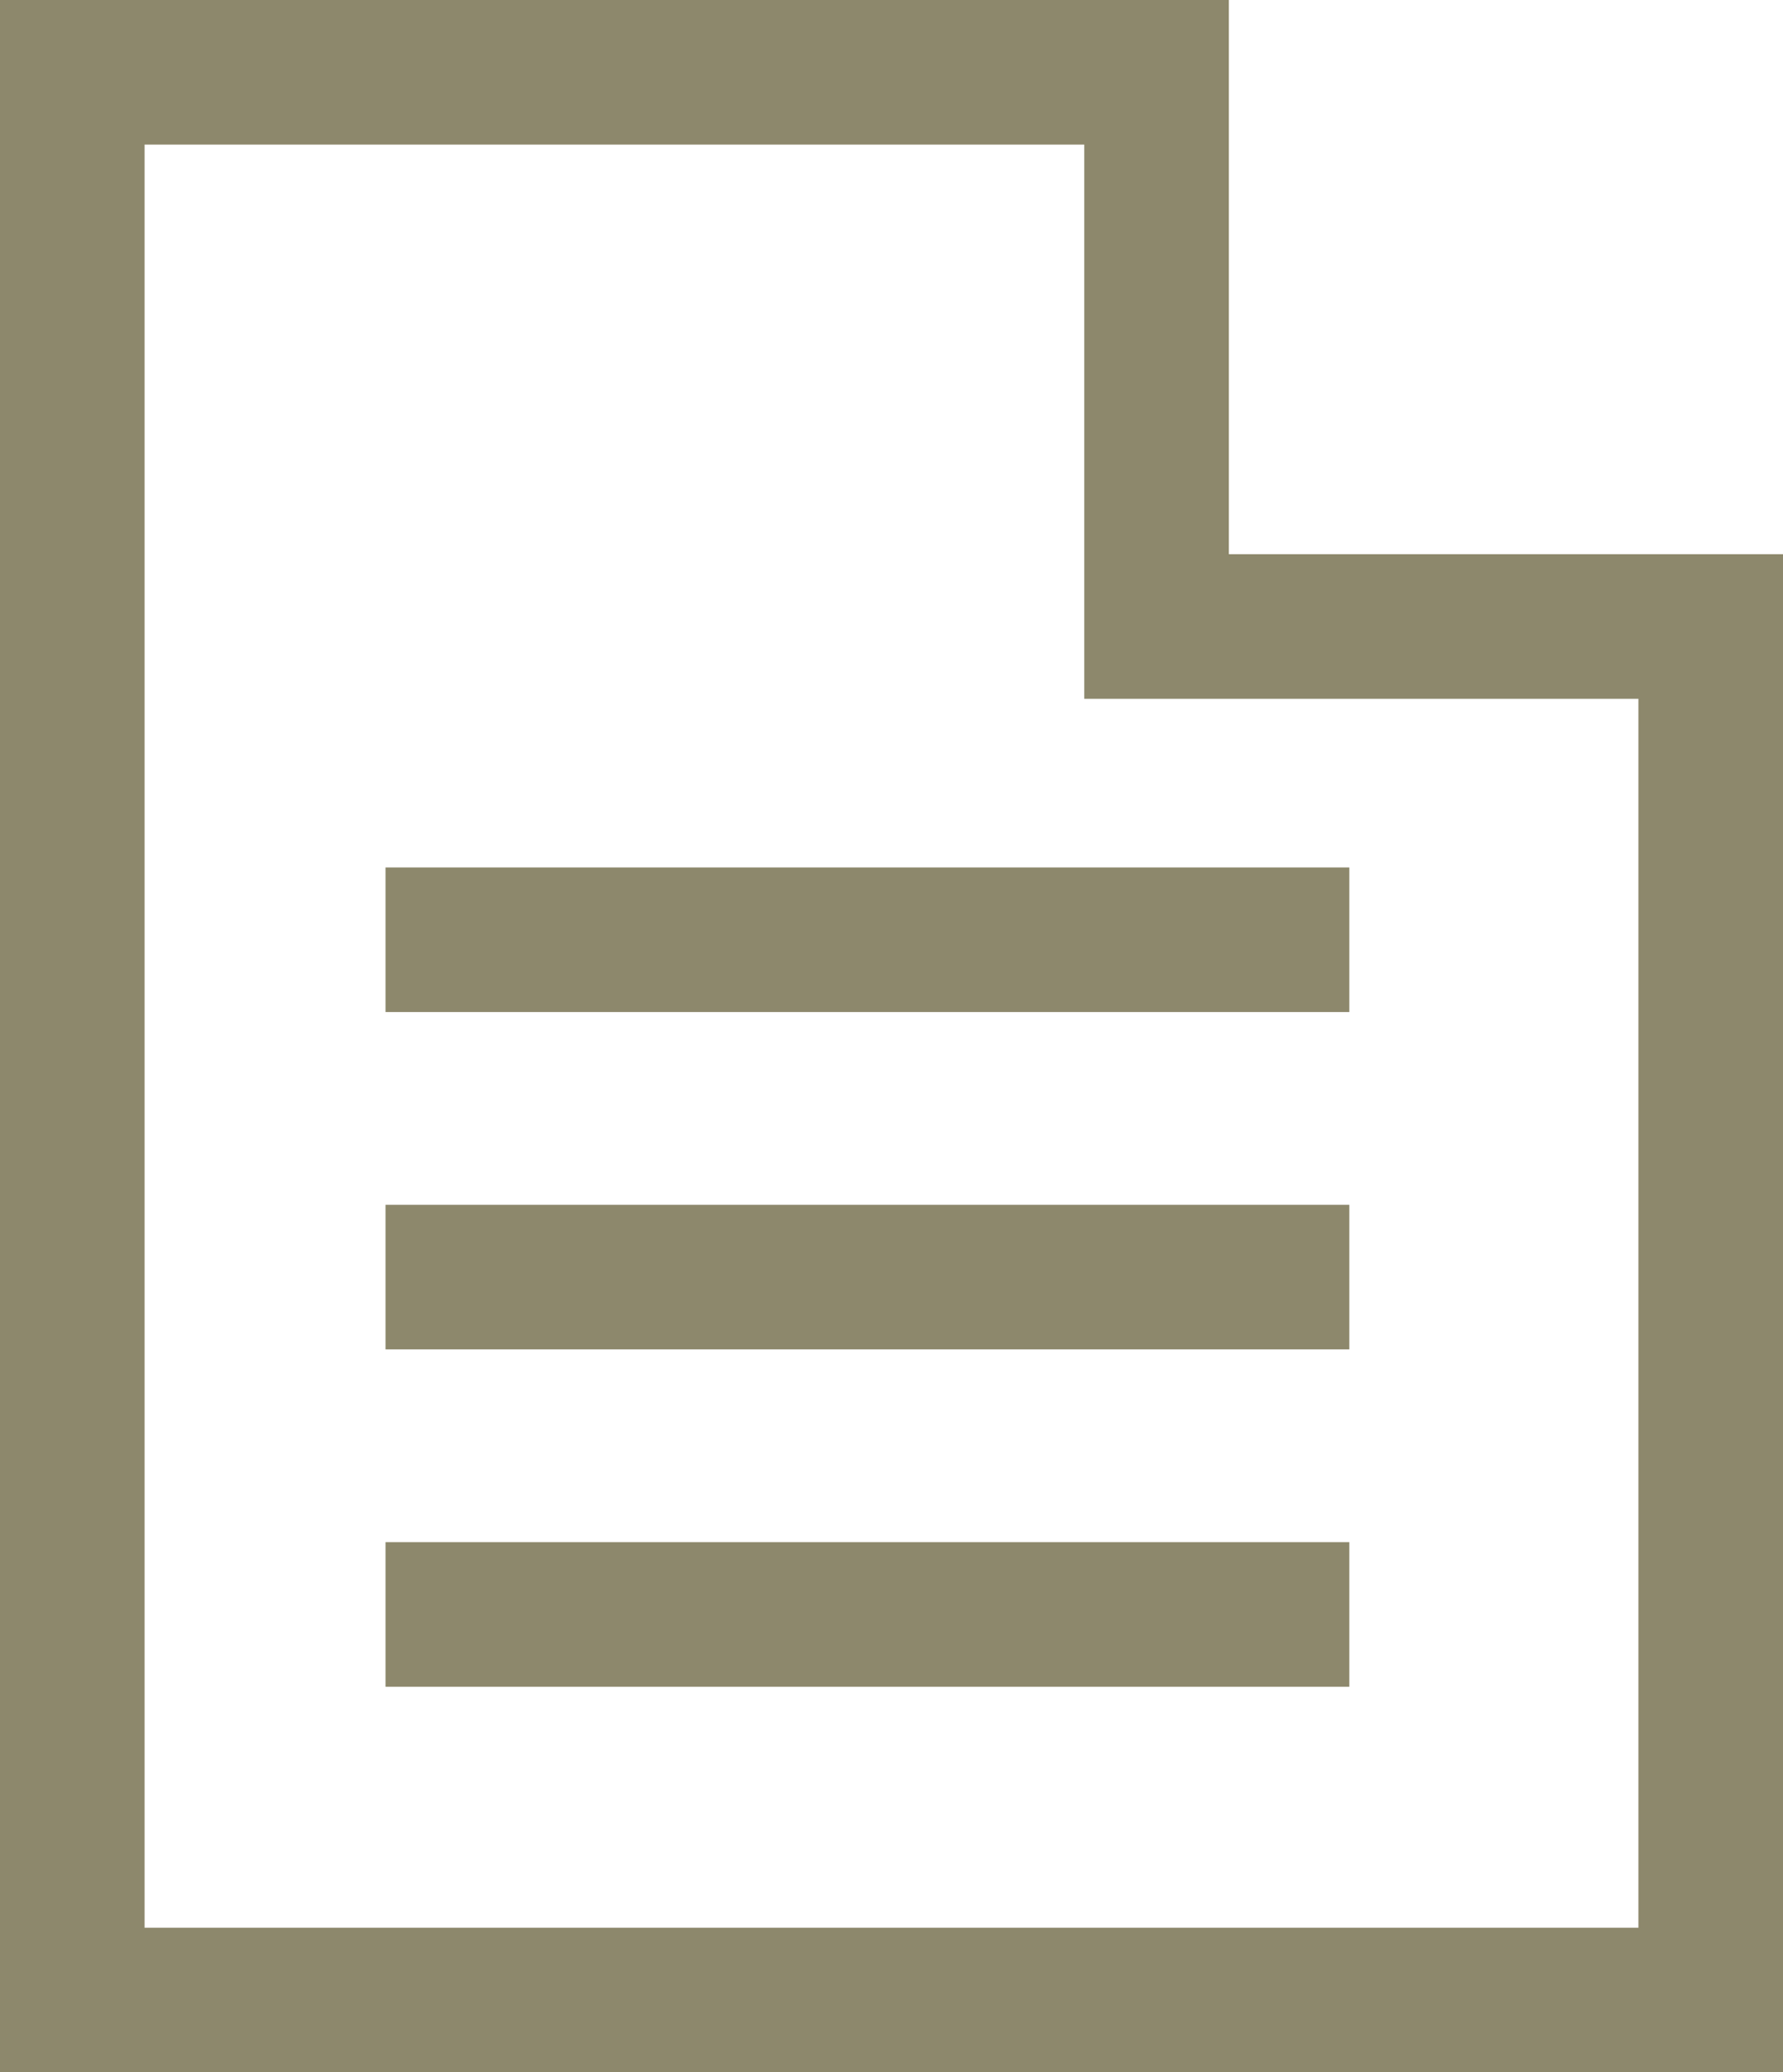 <svg width="37" height="43" viewBox="0 0 37 43" fill="none" xmlns="http://www.w3.org/2000/svg">
<path d="M25.5 13H35.5V41.5H1.5V1.5H24V11.5V13H25.5Z" stroke="#8D886C" stroke-width="3"/>
<line x1="8" y1="19.5" x2="28" y2="19.5" stroke="#8D886C" stroke-width="3"/>
<line x1="8" y1="26.5" x2="28" y2="26.5" stroke="#8D886C" stroke-width="3"/>
<line x1="8" y1="33.5" x2="28" y2="33.5" stroke="#8D886C" stroke-width="3"/>
</svg>
